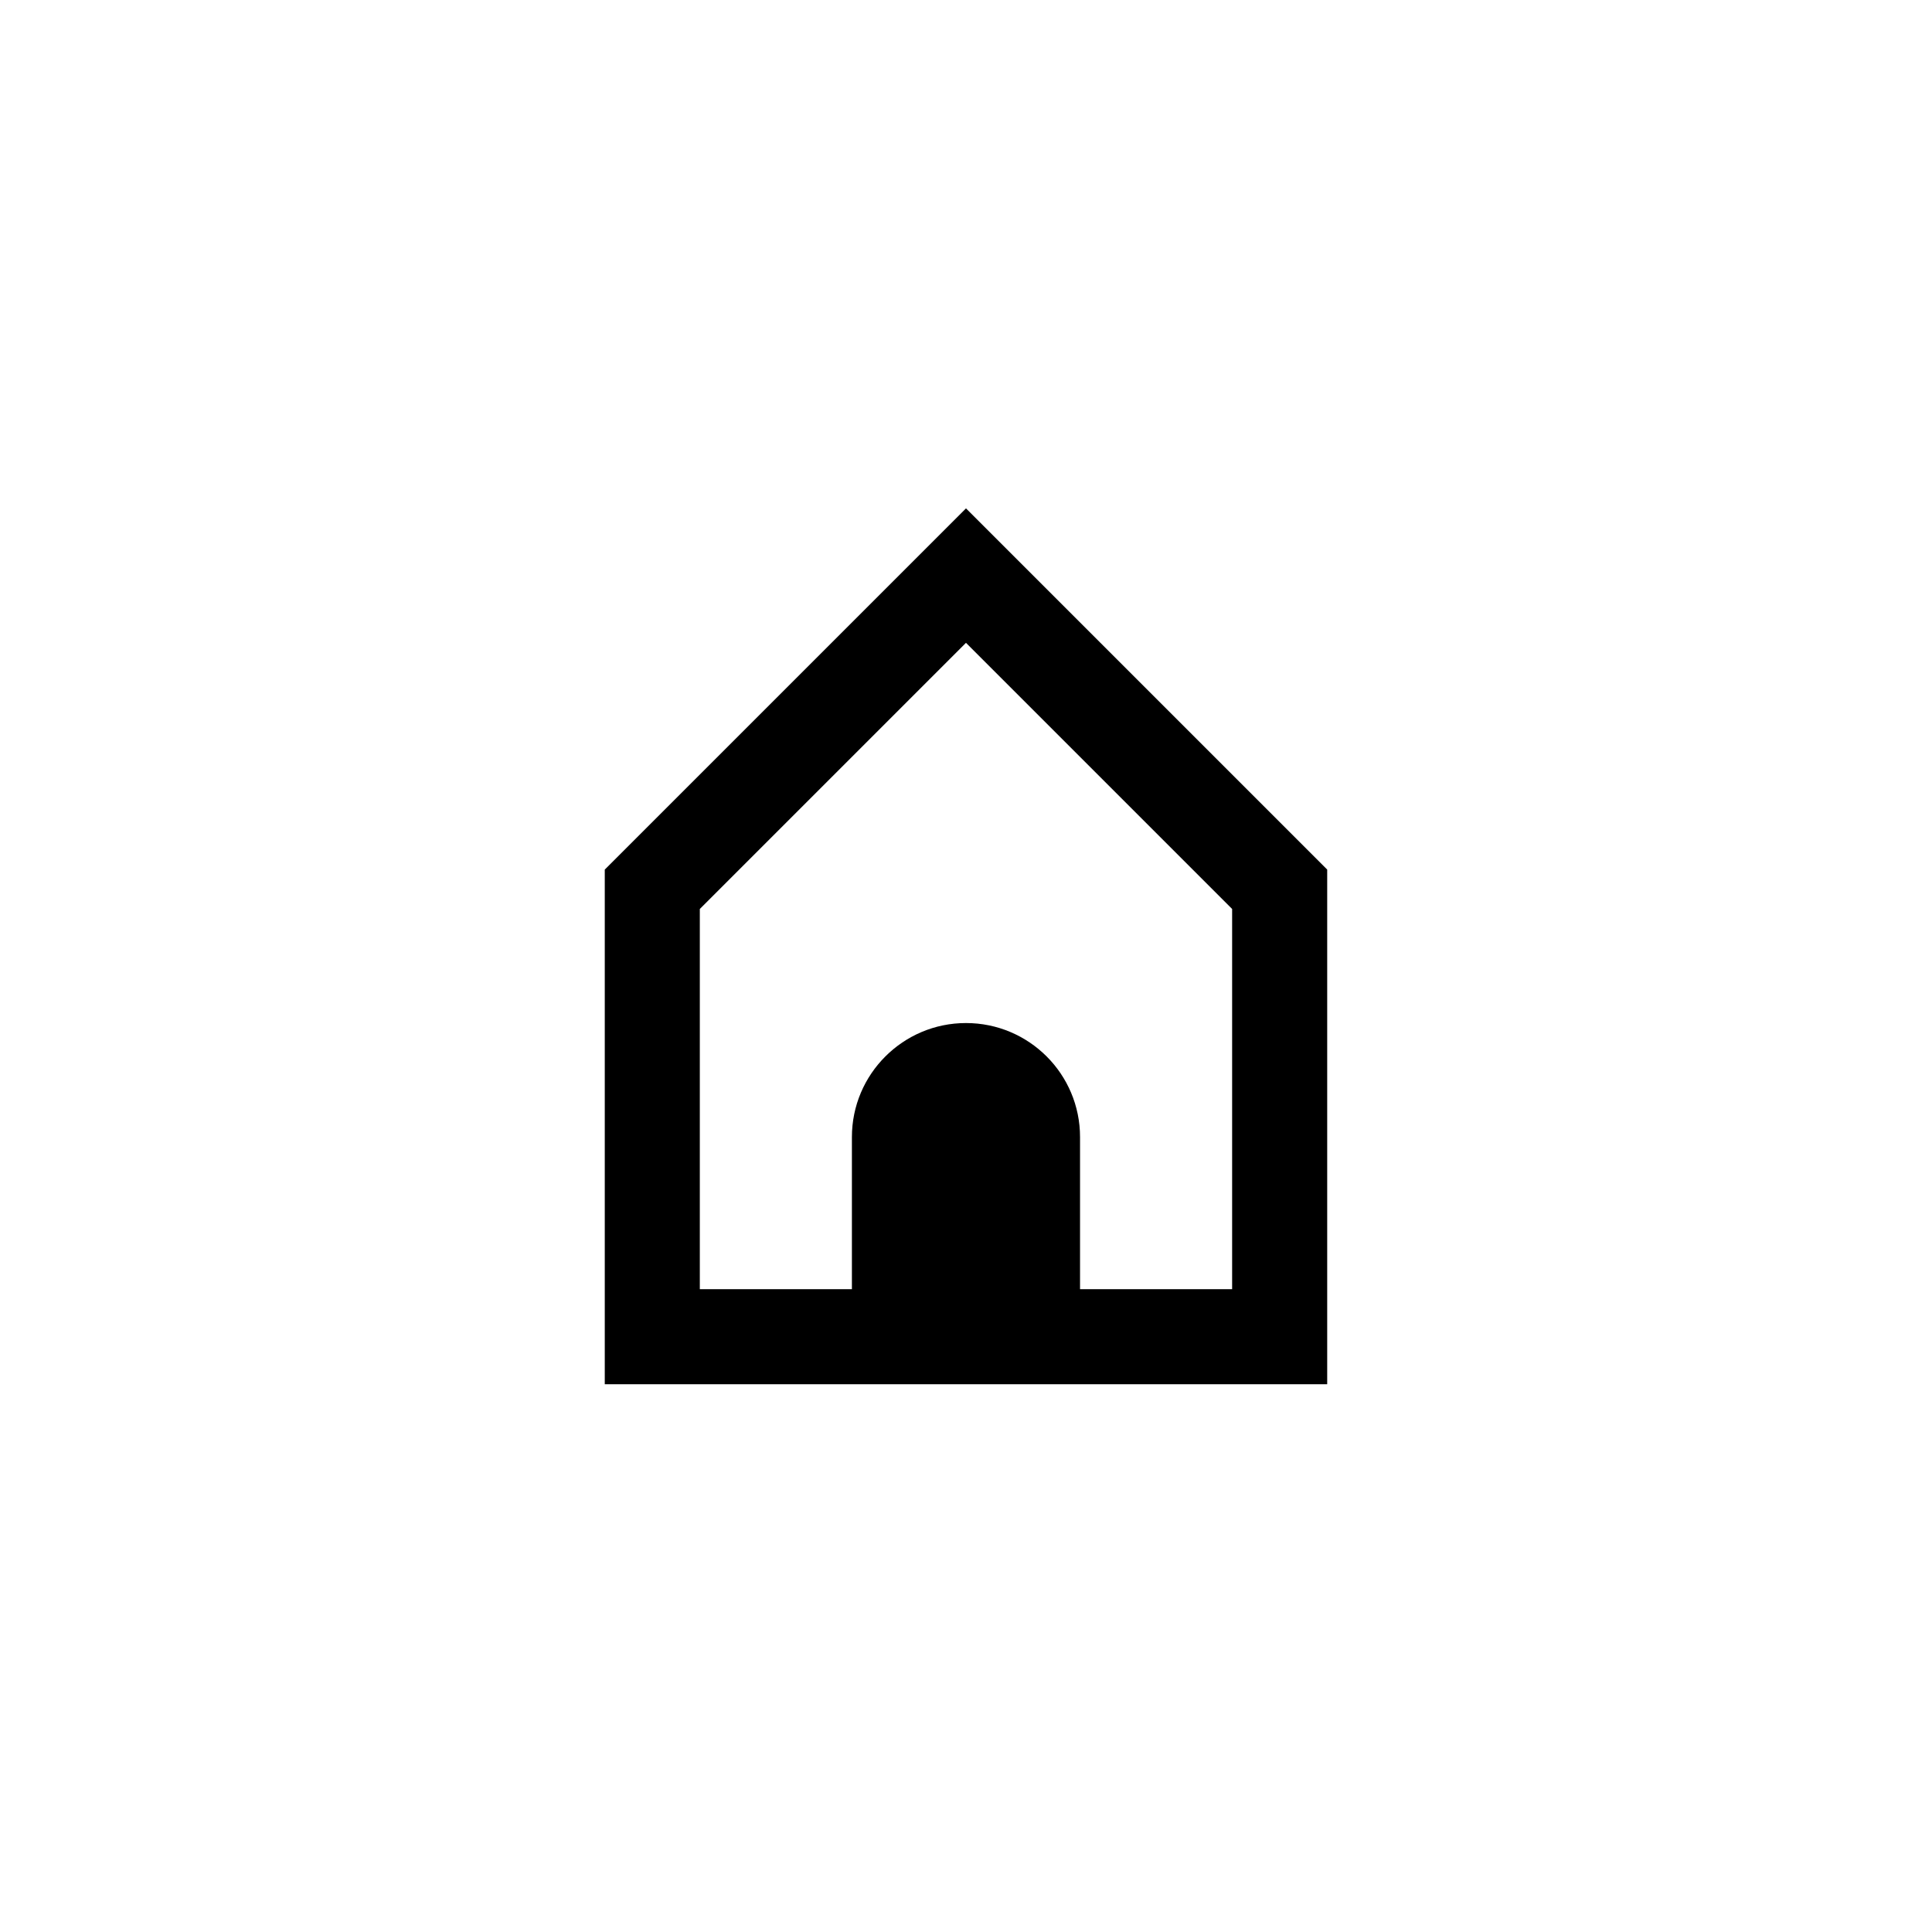 <?xml version="1.0" encoding="UTF-8"?>
<!-- Uploaded to: SVG Repo, www.svgrepo.com, Generator: SVG Repo Mixer Tools -->
<svg fill="#000000" width="800px" height="800px" version="1.1" viewBox="144 144 512 512" xmlns="http://www.w3.org/2000/svg">
 <path d="m304.27 510.84v-136.39l95.727-95.723 95.723 95.723v136.39zm125.95-25.191h40.305v-100.76l-70.531-70.531-70.535 70.531v100.76h40.305v-40.312c0-16.691 13.566-30.219 30.23-30.219 16.691 0 30.227 13.516 30.227 30.219z"/>
</svg>